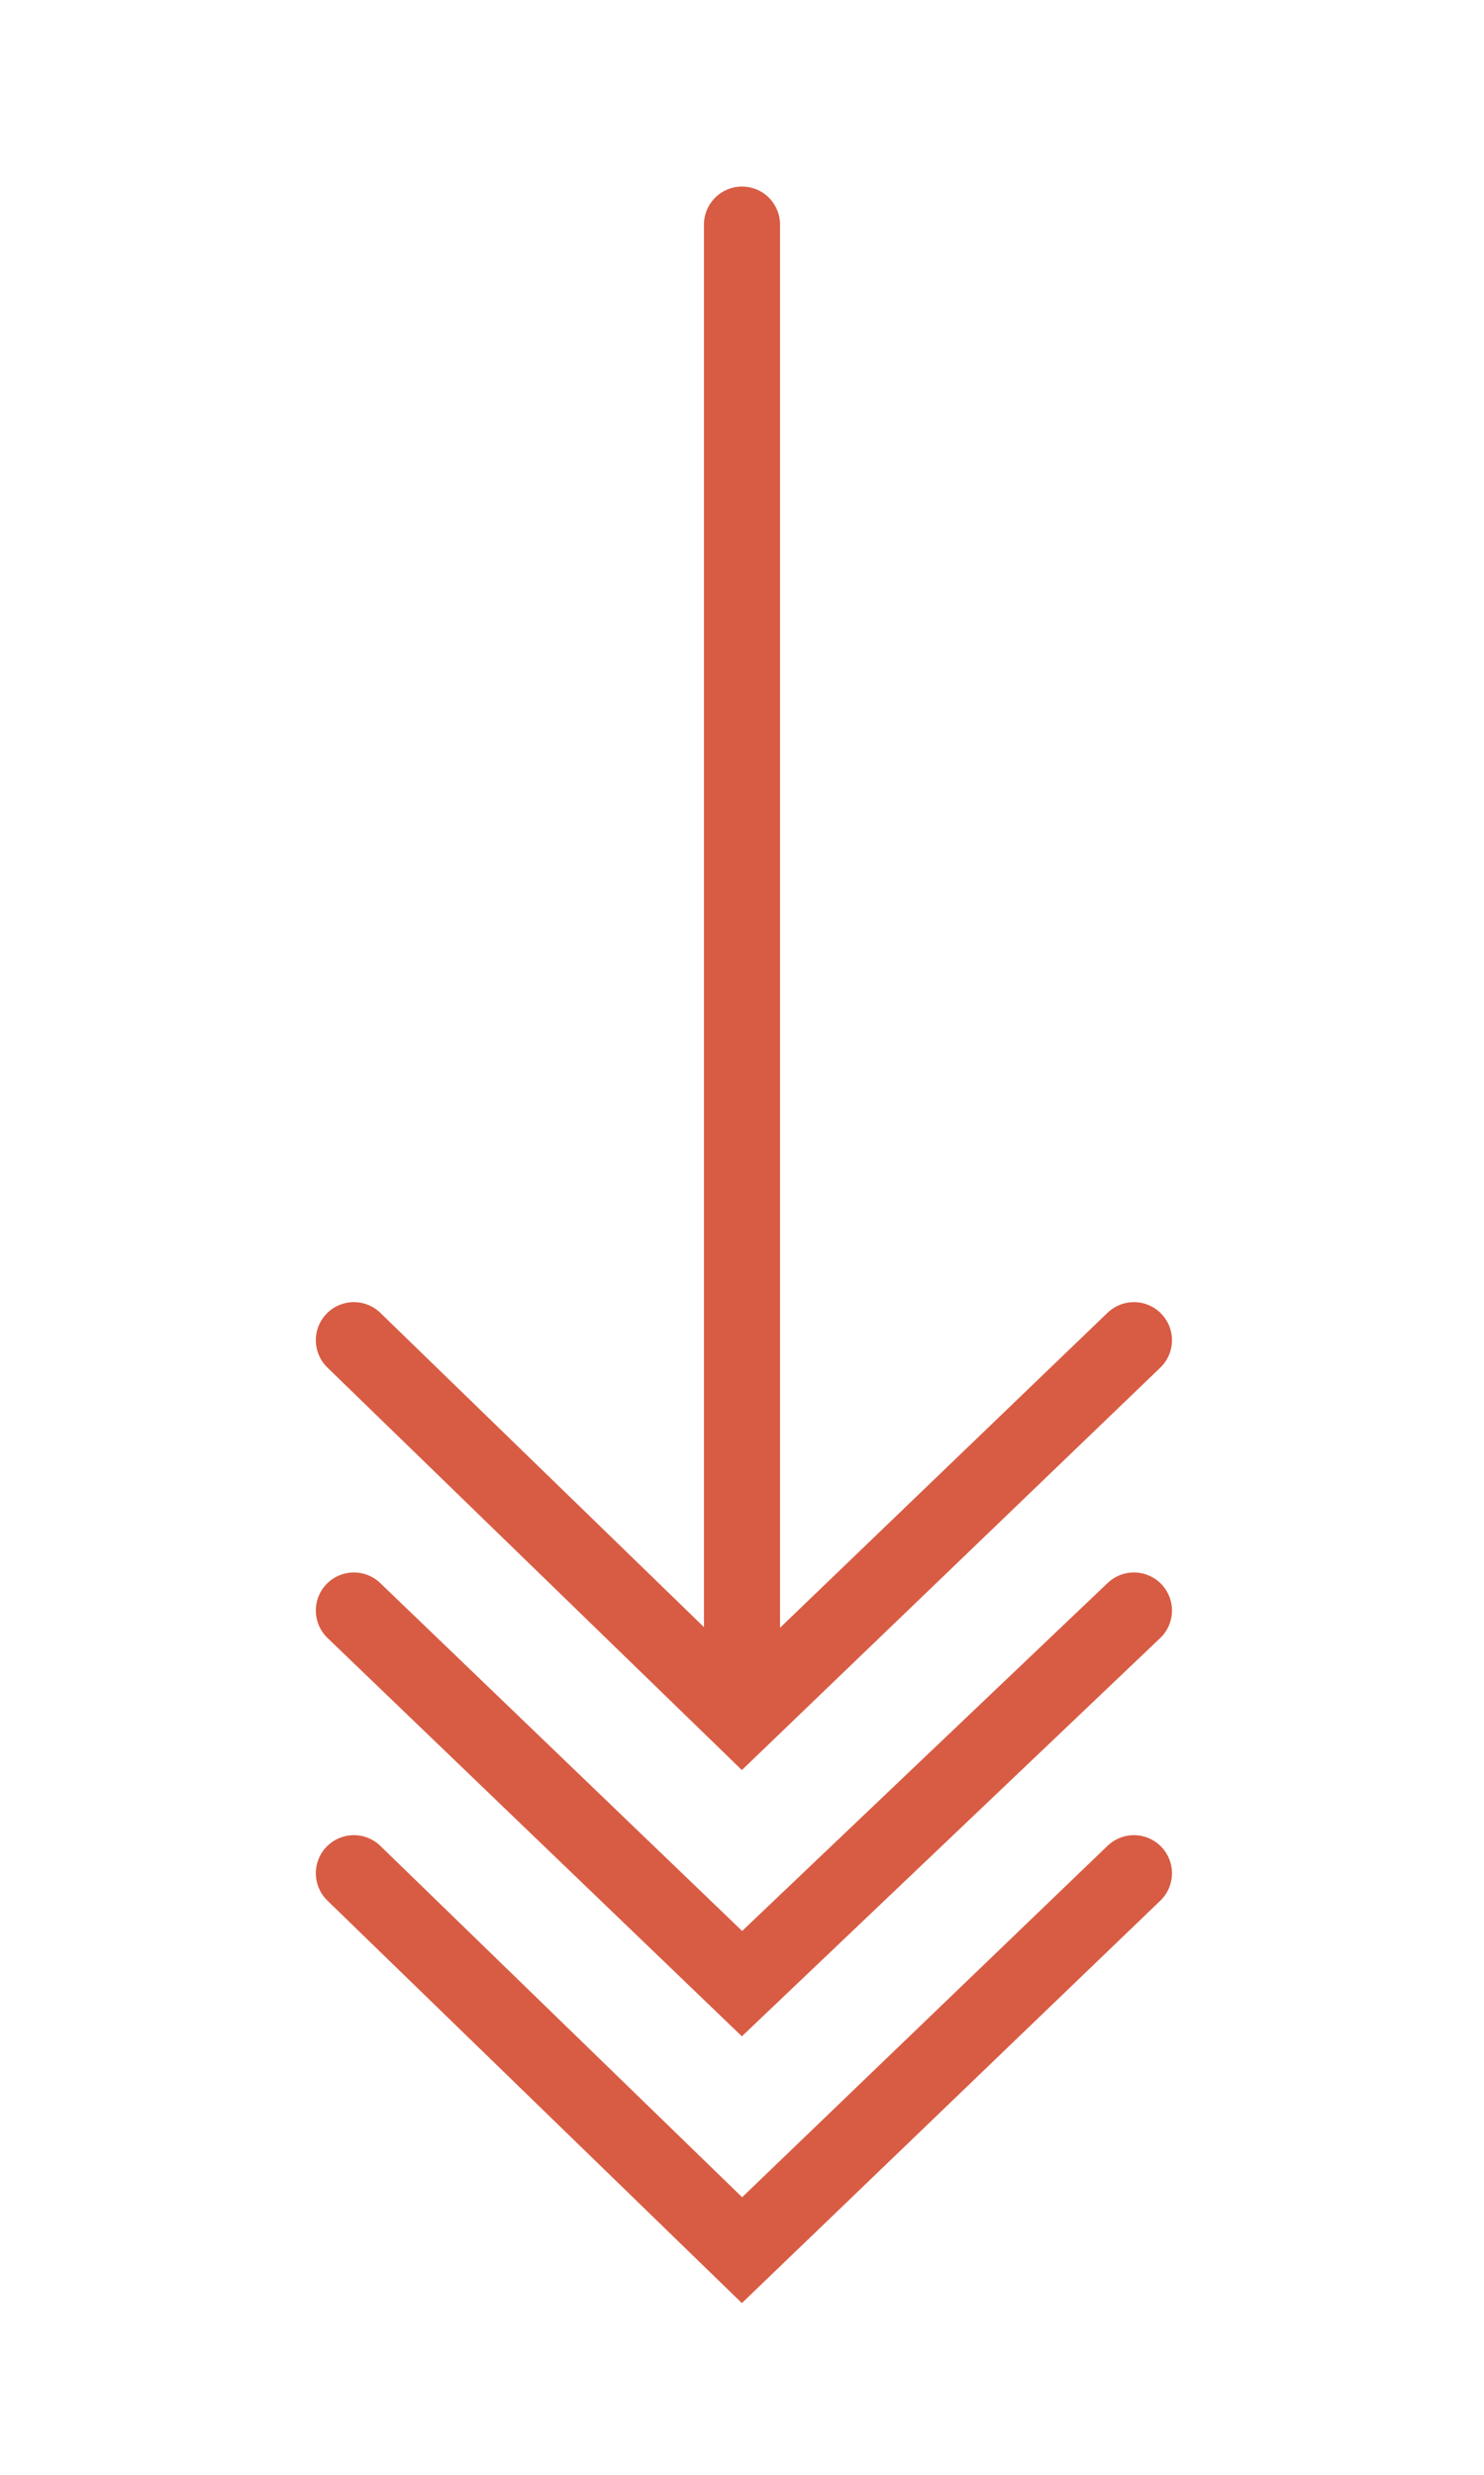 <?xml version="1.0" encoding="utf-8"?>
<!-- Generator: Adobe Illustrator 21.1.0, SVG Export Plug-In . SVG Version: 6.00 Build 0)  -->
<svg xmlns="http://www.w3.org/2000/svg" xmlns:xlink="http://www.w3.org/1999/xlink" version="1.1" id="Layer_1" x="0px" y="0px" viewBox="0 0 39 65" style="enable-background:new 0 0 39 65;" xml:space="preserve" width="39" height="65">
<style type="text/css">
	.st0{fill:none;stroke:#D85C44;stroke-width:2;stroke-linecap:round;}
</style>
<g>
	<polyline class="st0" points="9.3,49.2 19.5,59.1 29.8,49.2  "/>
	<polyline class="st0" points="9.3,42.3 19.5,52.1 29.8,42.3  "/>
	<polyline class="st0" points="9.3,35.2 19.5,45.1 29.8,35.2  "/>
	<line class="st0" x1="19.5" y1="5.9" x2="19.5" y2="43.9"/>
</g>
</svg>

